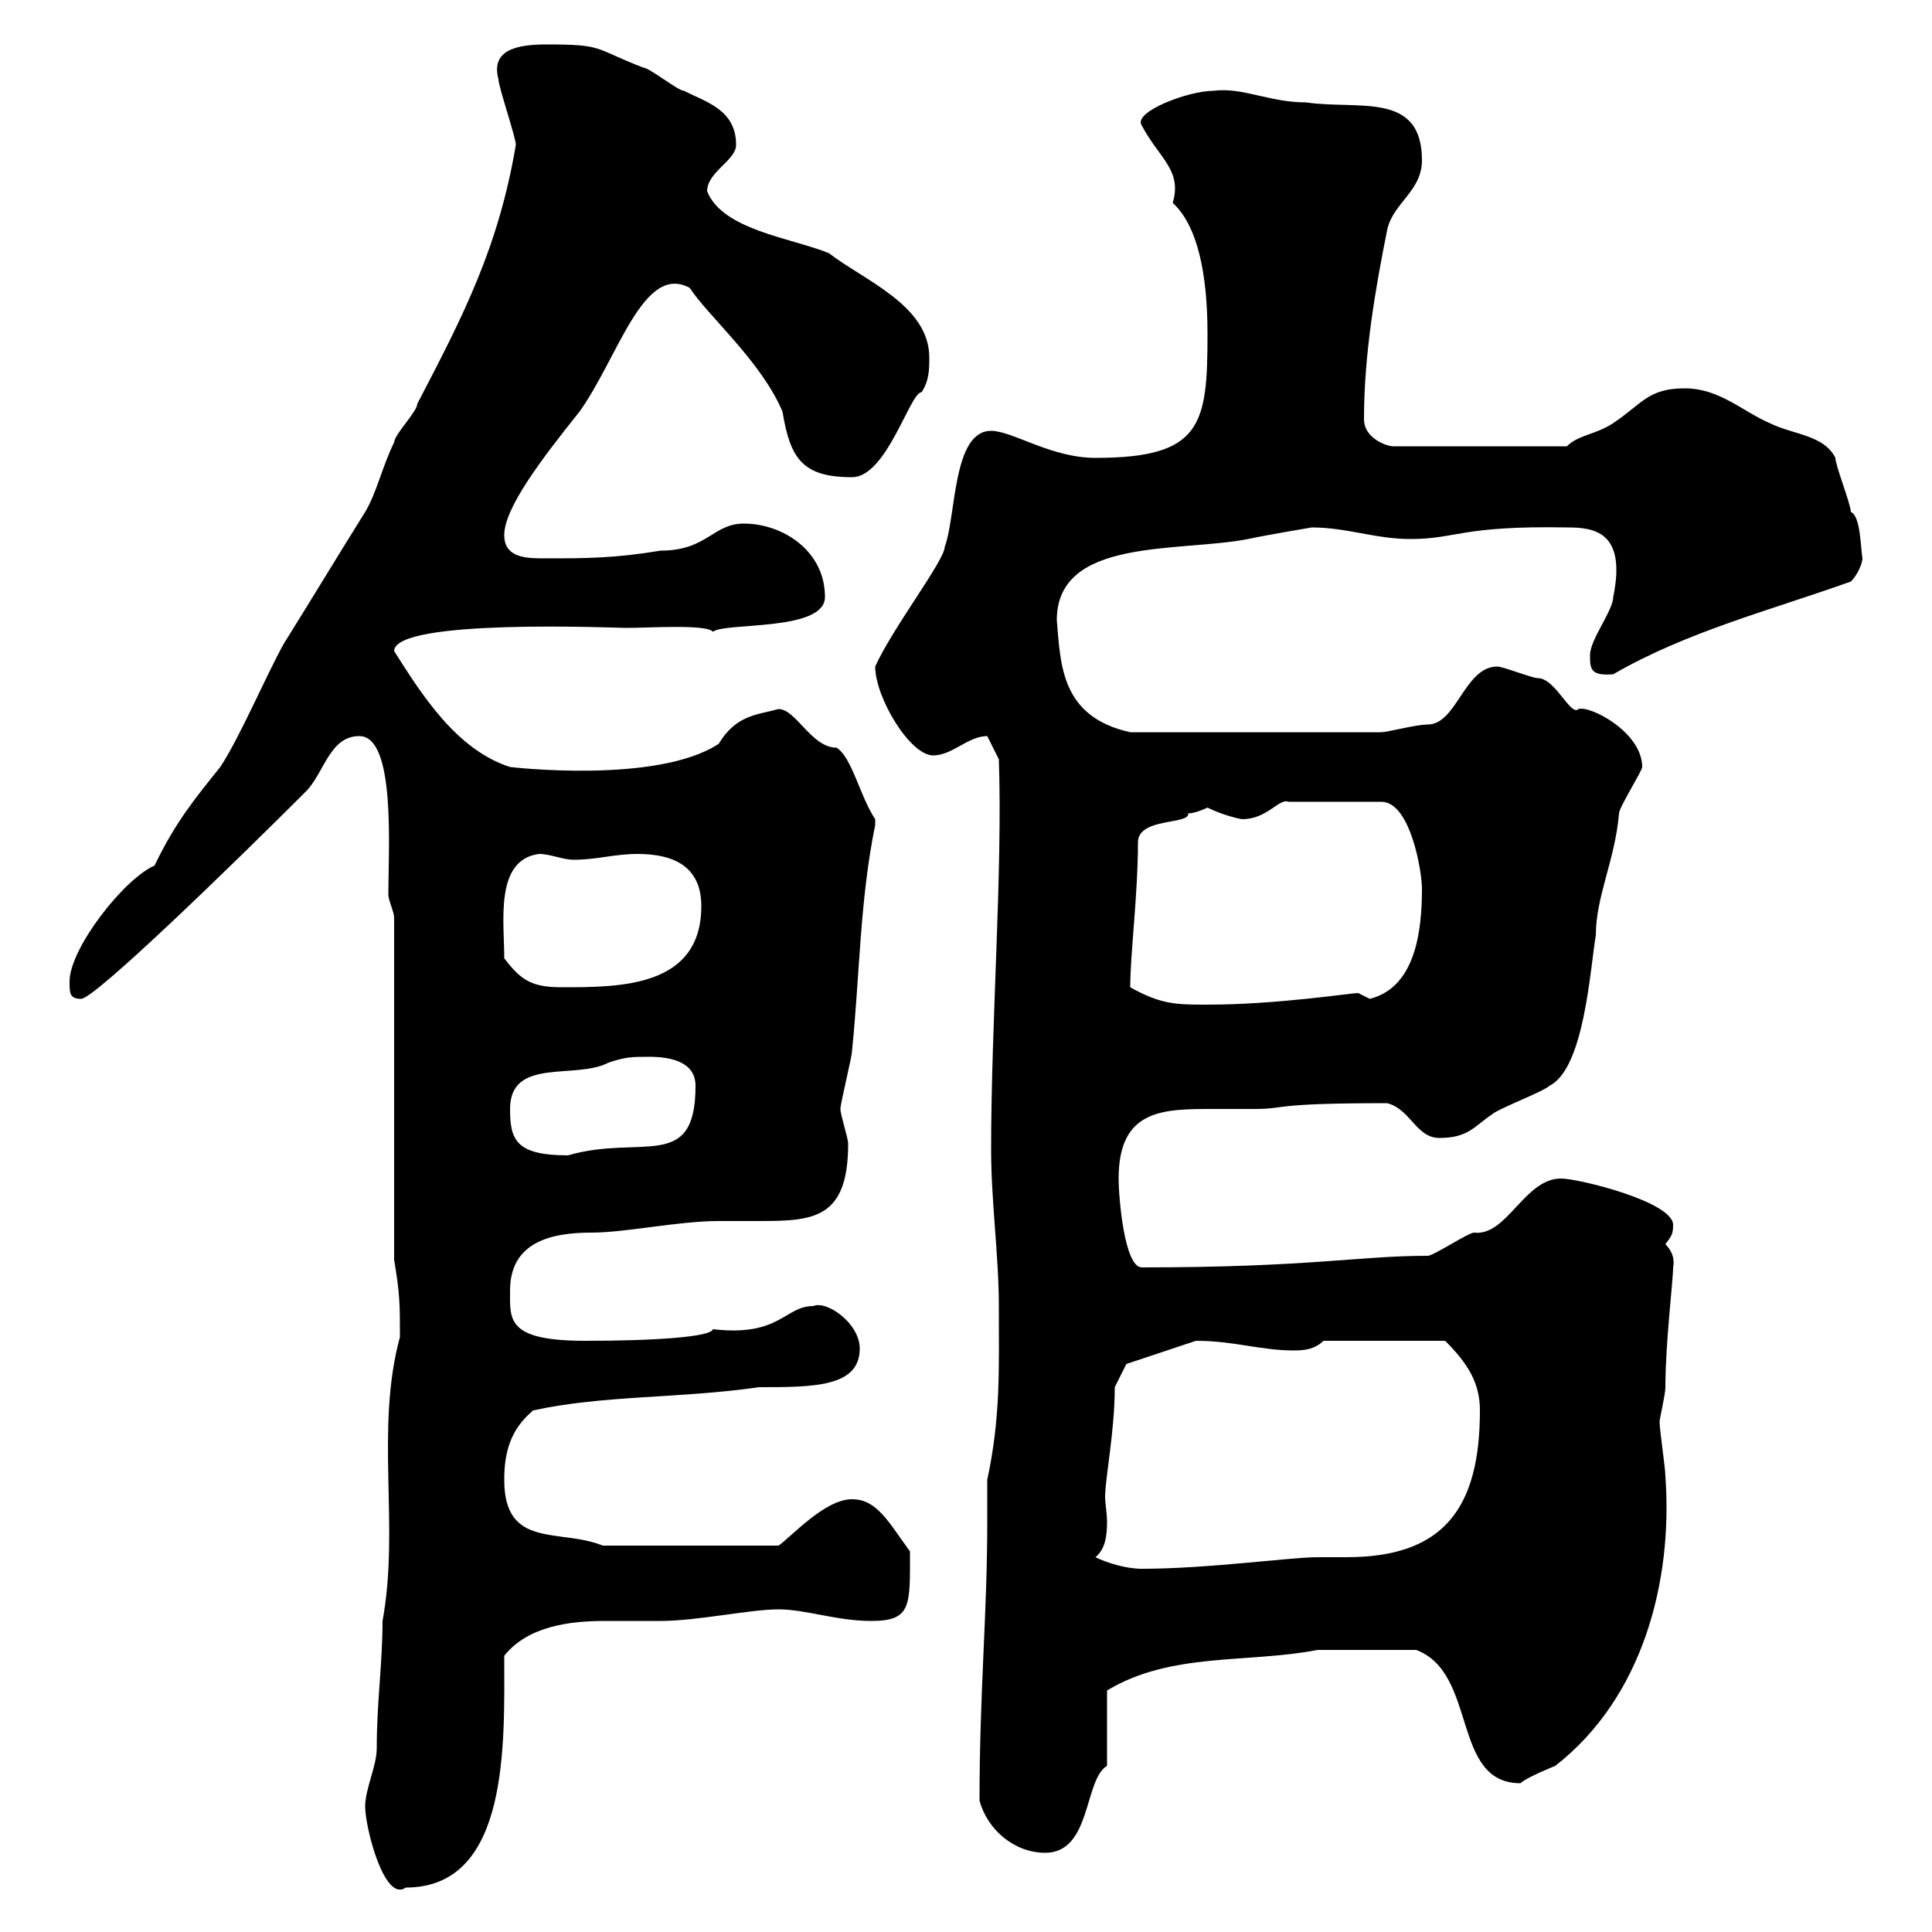 <svg xmlns="http://www.w3.org/2000/svg" xmlns:xlink="http://www.w3.org/1999/xlink" width="300" height="300"><path d="M56.70 280.50C56.70 283.80 59.70 295.50 63 293.10C79.20 293.10 78.30 270.60 78.30 257.10C81.90 252.60 88.20 251.70 93.90 251.70C96.60 251.70 99.90 251.70 102.60 251.70C108.30 251.70 116.40 249.90 120.90 249.90C125.10 249.90 129.90 251.70 135.30 251.70C141.60 251.70 141.30 249.30 141.30 240.90C138 236.40 136.20 232.80 132.30 232.80C128.10 232.80 123 238.50 120.90 240L93.60 240C87 237.30 78.30 240.60 78.30 229.80C78.30 225.60 79.20 222 82.80 219C93.90 216.60 105.30 217.20 117.90 215.40C126.30 215.40 133.50 215.40 133.50 209.40C133.50 205.50 128.40 201.90 126.30 202.80C121.80 202.80 121.20 207.60 110.70 206.40C110.40 207.60 101.70 208.20 90.90 208.20C78.60 208.20 79.20 204.90 79.20 200.40C79.20 192.90 85.50 191.40 91.80 191.40C97.20 191.40 105.30 189.60 111.60 189.60C113.70 189.60 115.80 189.60 117.90 189.60C126.30 189.60 131.70 189.30 131.70 177.60C131.70 176.70 130.50 173.10 130.50 172.20C130.50 171.30 132.30 164.10 132.30 163.20C133.50 151.50 133.50 139.80 135.90 128.10C135.90 128.10 135.90 128.10 135.90 127.20C133.50 123.60 132.30 117.60 129.90 116.10C126 116.10 123.60 110.10 120.90 110.10C117.60 111 114.30 111 111.60 115.50C102 121.80 79.20 119.10 79.20 119.10C70.80 116.40 65.40 107.70 61.20 101.10C61.20 96 95.70 97.50 97.20 97.50C100.80 97.50 109.80 96.90 110.70 98.10C112.50 96.60 128.10 98.10 128.10 92.70C128.10 85.50 121.50 81.30 115.50 81.30C110.70 81.30 109.80 85.50 102.60 85.50C95.40 86.70 90.90 86.70 84.60 86.70C81.90 86.70 78.30 86.70 78.30 83.10C78.30 78.90 84 71.40 90 63.90C96 55.50 99.90 40.80 107.10 44.70C109.80 48.90 118.20 56.10 121.50 63.90C122.70 71.10 124.50 74.10 132.30 74.10C137.70 74.10 141.30 60.90 143.10 60.90C144.30 59.10 144.30 57.30 144.30 55.50C144.30 47.40 134.10 43.50 128.70 39.30C122.70 36.90 112.20 35.70 109.80 29.70C109.80 26.70 114.30 24.90 114.30 22.50C114.30 17.10 109.80 15.90 106.20 14.10C105.30 14.10 100.80 10.50 99.90 10.50C92.10 7.50 93.90 6.90 84.90 6.90C80.10 6.90 76.20 7.80 77.40 12.30C77.40 13.50 80.10 21.30 80.10 22.50C77.40 38.40 72 48.90 64.80 62.70C64.80 63.90 61.20 67.50 61.20 68.70C59.40 72.30 58.50 76.50 56.70 79.50C52.20 86.70 48.60 92.70 44.10 99.90C41.40 104.70 37.20 114.60 34.20 119.10C30.60 123.60 27.30 127.50 24 134.40C19.20 136.50 10.80 147.30 10.80 152.40C10.80 154.20 10.80 155.10 12.60 155.10C14.70 155.10 36.30 134.10 47.70 122.70C50.40 119.70 51.30 114.30 55.80 114.30C61.50 114.30 60.30 132 60.30 138.90C60.30 139.80 61.20 141.60 61.20 142.50L61.20 195.60C62.10 201 62.10 202.50 62.10 207.60C58.20 222 62.10 237 59.40 251.70C59.40 258.30 58.50 264.30 58.50 271.50C58.50 274.20 56.70 277.80 56.70 280.50ZM152.10 279.60C153.30 284.10 157.50 287.70 162.30 287.70C169.50 287.70 168.30 276.30 171.90 274.20L171.90 262.50C181.80 256.50 193.80 258.30 204.60 256.20L219.90 256.20C229.50 259.80 225.30 276.90 236.10 276.90C237 276 241.50 274.20 241.50 274.20C255 263.70 259.80 245.70 258.60 229.20C258.60 228 257.70 222 257.70 220.80C257.70 220.20 258.60 216.60 258.60 215.40C258.60 208.50 259.80 198.90 259.80 196.80C260.10 195.30 259.50 194.10 258.60 193.20C259.50 192 259.80 191.70 259.80 190.20C259.80 186.60 245.10 183 242.40 183C236.70 183 234 192 228.90 191.40C228 191.40 222.60 195 221.70 195C210.90 195 203.40 196.80 177.30 196.80C174.60 196.80 173.70 186 173.70 183C173.70 172.20 180.60 172.20 188.40 172.20C190.80 172.20 192.90 172.20 194.70 172.20C200.10 172.20 196.80 171.30 215.40 171.30C219 172.20 219.90 176.70 223.50 176.70C228 176.70 228.90 174.90 231.60 173.10C232.50 172.20 239.70 169.50 240.60 168.60C246 165.90 246.90 150.60 247.80 145.20C247.80 139.20 250.80 133.50 251.40 126.30C251.40 125.40 255 119.70 255 119.10C255 113.70 246.90 109.50 245.10 110.10C243.90 111.30 241.50 105.30 238.80 105.30C237.90 105.30 233.40 103.50 232.50 103.50C227.40 103.50 226.20 112.50 221.70 112.50C219.90 112.50 215.40 113.70 214.50 113.70L175.50 113.70C164.70 111.30 164.70 103.20 164.10 96.30C164.10 83.40 183 85.80 193.80 83.70C196.50 83.10 203.70 81.90 203.70 81.90C209.10 81.90 213.60 83.70 219 83.70C226.20 83.70 226.80 81.60 243.30 81.90C247.50 81.90 252.60 82.50 250.50 92.70C250.50 94.80 246.90 99.30 246.90 101.70C246.90 103.80 246.90 105 250.50 104.70C261.90 98.10 274.80 94.80 287.40 90.30C288.60 89.10 289.20 87.30 289.20 86.70C288.90 84.90 288.90 80.10 287.40 79.50C287.40 78.30 285 72.30 285 71.10C283.20 67.50 278.40 67.50 274.80 65.70C270.60 63.90 267 60.30 261.60 60.30C255.90 60.30 255 62.70 250.50 65.70C247.80 67.50 245.10 67.50 243.30 69.30L216.30 69.30C215.40 69.30 211.80 68.10 211.80 65.10C211.80 54.90 213.60 44.70 215.40 35.70C216.30 31.50 220.80 29.70 220.80 24.90C220.80 14.10 210.90 17.10 202.80 15.90C197.10 15.90 192.90 13.50 188.40 14.10C184.50 14.10 175.80 17.40 177.30 19.50C180 24.60 183.60 26.40 182.10 31.50C186 35.10 187.50 42.60 187.50 51.90C187.50 66 186.60 71.10 170.10 71.10C163.20 71.10 157.20 66.90 153.90 66.90C147.90 66.90 148.50 80.10 146.70 84.90C146.70 87 138.60 97.50 135.90 103.50C135.90 108.30 141.30 117.30 144.90 117.30C147.90 117.30 150.30 114.30 153.30 114.30L155.10 117.90C155.70 135.30 153.90 158.70 153.90 178.50C153.90 186.60 155.10 195 155.10 202.80C155.10 212.70 155.40 219.90 153.30 229.80C153.30 231.90 153.30 234.30 153.30 236.40C153.30 250.80 152.10 262.50 152.10 279.60ZM170.10 241.80C171.60 240.60 171.90 238.50 171.90 236.40C171.90 234.90 171.60 233.40 171.60 232.50C171.60 229.50 173.10 222.30 173.10 215.40L174.90 211.80C174.90 211.80 182.10 209.40 185.70 208.20C191.70 208.20 195.60 209.70 201 209.70C202.80 209.70 204.30 209.40 205.50 208.20L224.40 208.20C228 211.80 229.80 214.80 229.80 219C229.80 234.30 224.10 241.80 209.10 241.80C207.60 241.80 206.10 241.80 204.60 241.80C200.40 241.80 187.50 243.60 177.30 243.60C174.90 243.60 171.90 242.70 170.10 241.80ZM79.20 172.20C79.20 164.10 89.40 167.70 94.50 165C97.20 164.10 98.10 164.10 100.80 164.10C104.40 164.10 108 165 108 168.60C108 182.10 99.60 176.10 88.20 179.40C80.10 179.40 79.20 177 79.20 172.20ZM175.50 153.30C175.50 148.20 176.70 138.90 176.70 130.80C176.70 126.90 184.80 128.10 184.50 126.30C185.70 126.30 187.50 125.40 187.50 125.40C189.90 126.60 192.60 127.20 192.90 127.20C196.80 127.20 198.60 123.90 200.10 124.50L214.50 124.50C219 124.50 220.80 135.30 220.80 138C220.80 144.30 219.90 153.30 212.70 155.10C212.70 155.10 210.90 154.20 210.90 154.20C209.70 154.20 198.30 156 187.50 156C182.70 156 180.30 156 175.50 153.30ZM78.30 148.80C78.30 143.10 76.80 133.50 83.70 132.60C85.50 132.60 87.30 133.50 89.10 133.50C92.70 133.50 95.40 132.60 99 132.60C104.40 132.60 108.90 134.40 108.90 140.70C108.90 153.30 96.30 153.30 87.30 153.30C82.80 153.30 81 152.40 78.30 148.80Z"/></svg>